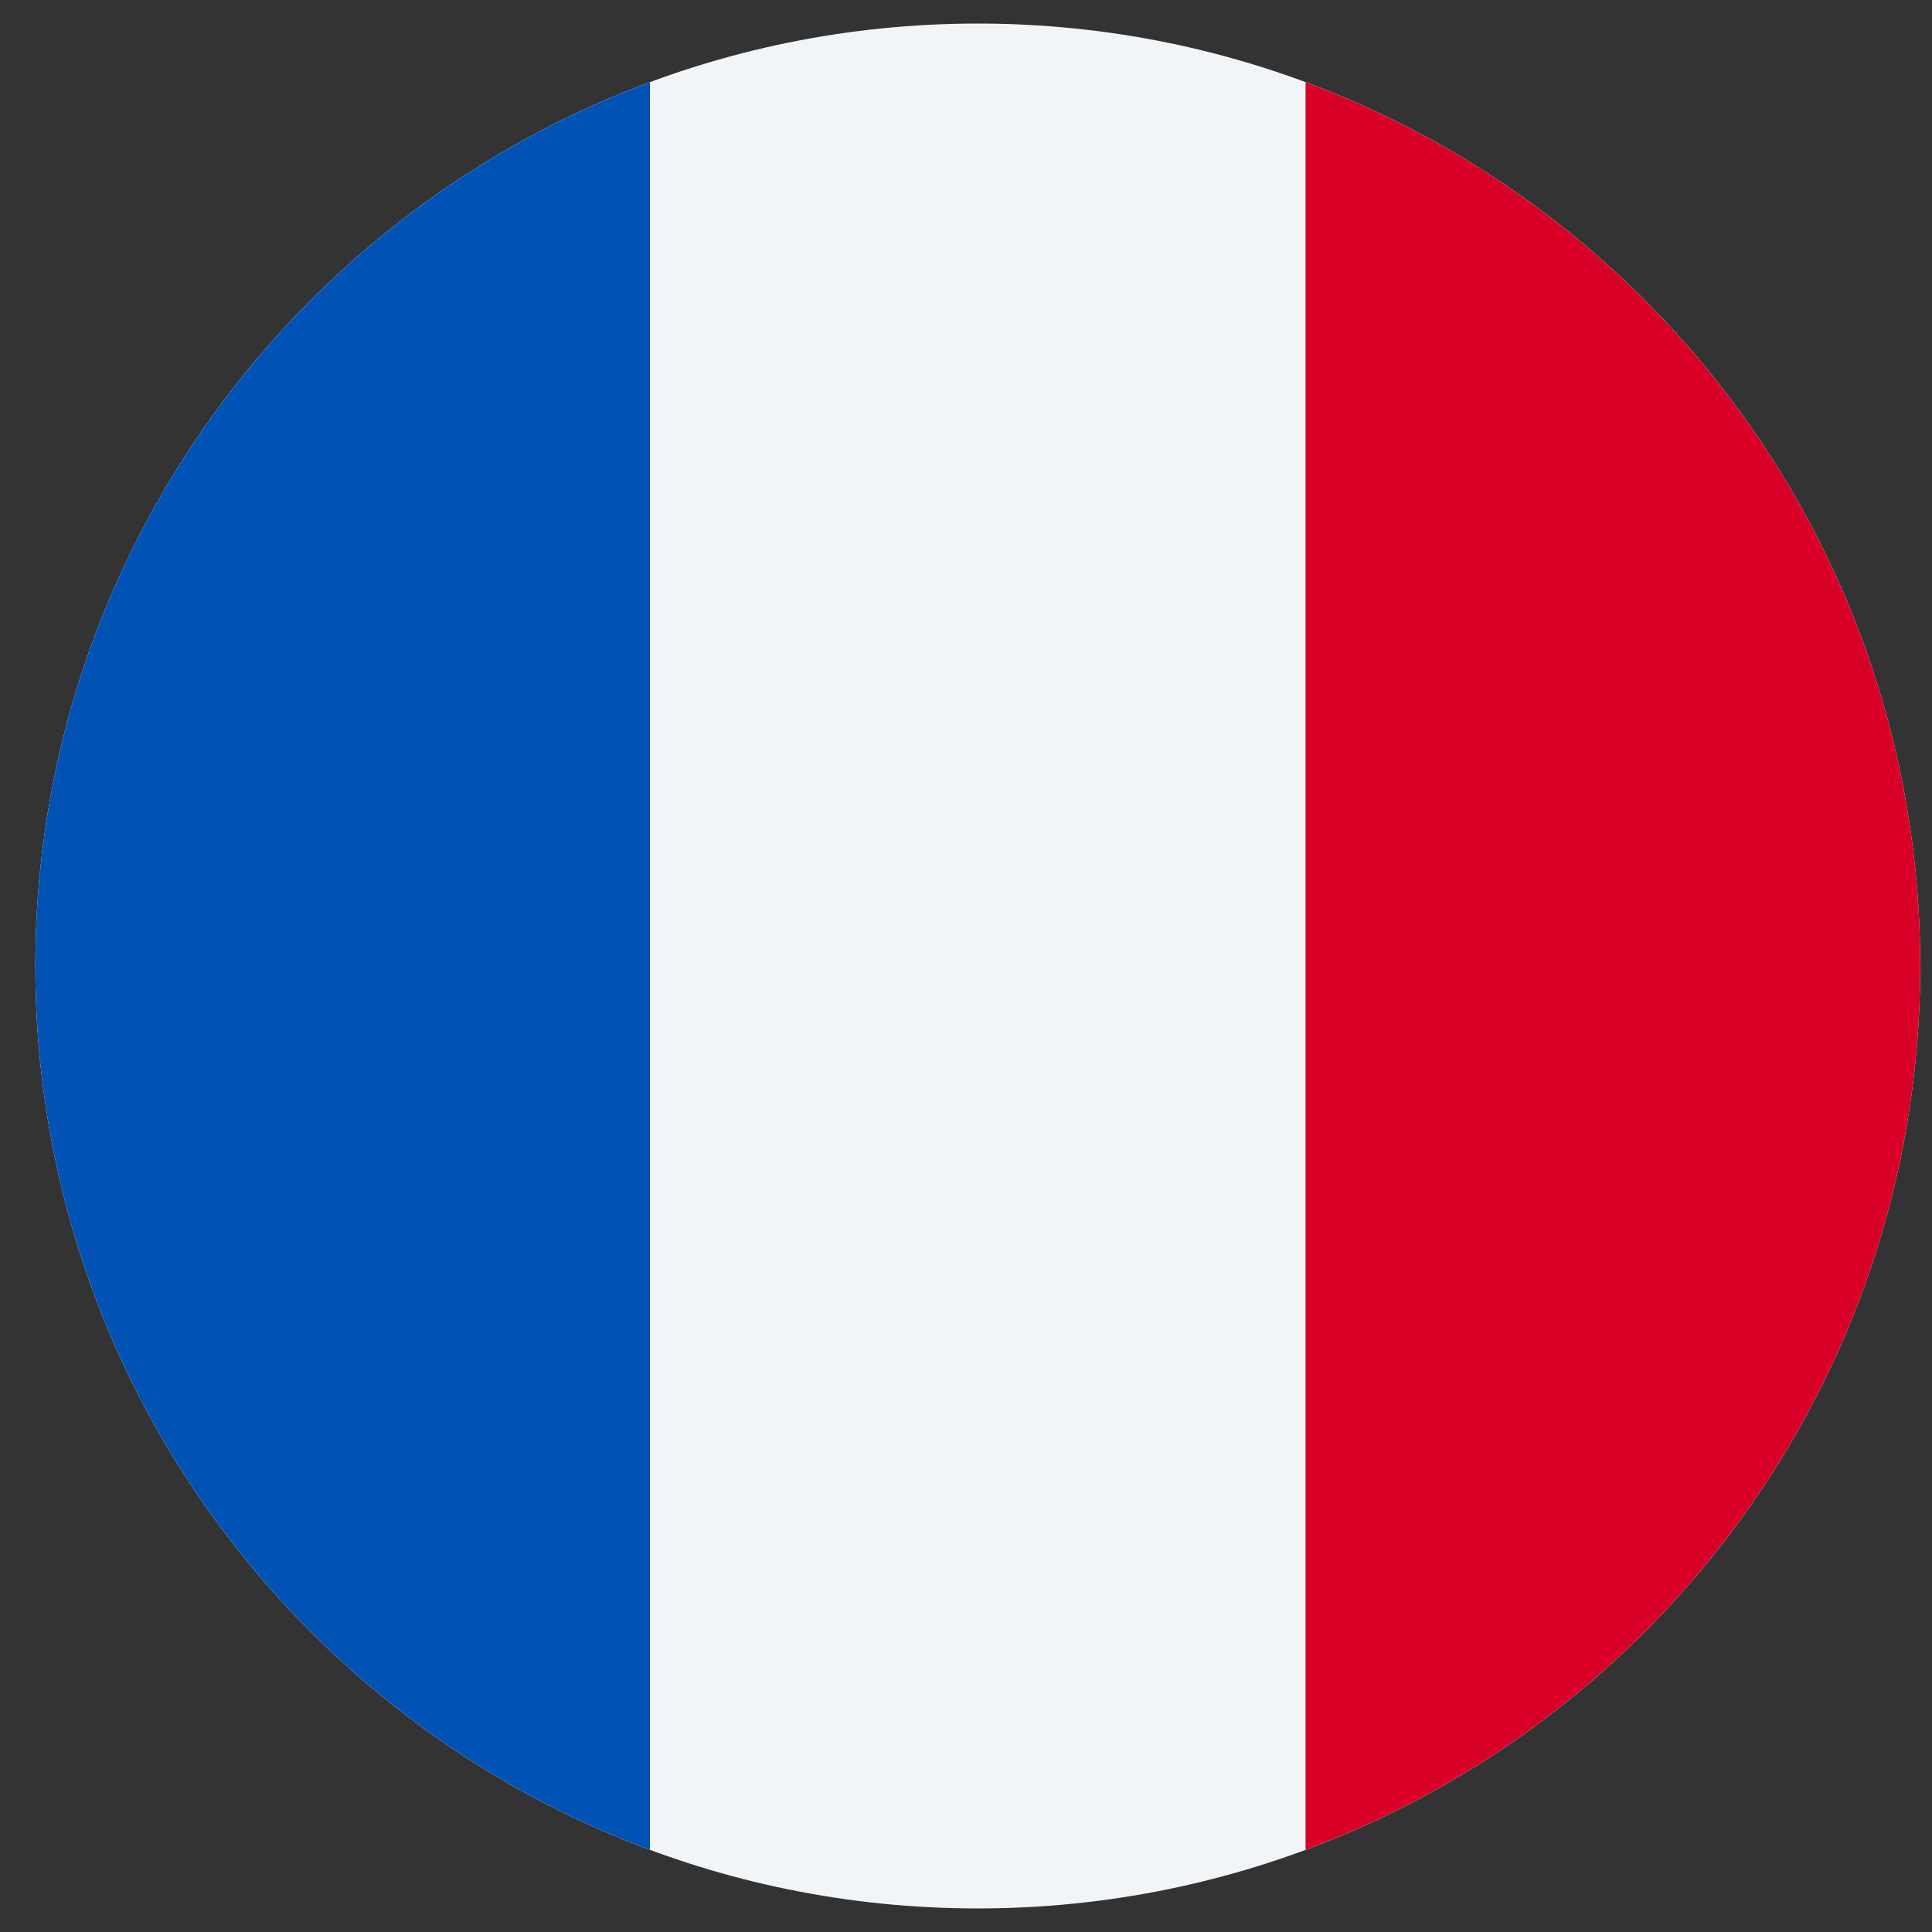 <svg width="41" height="41" viewBox="0 0 41 41" fill="none" xmlns="http://www.w3.org/2000/svg">
<rect x="0" y="0" width="41" height="41" fill="#333333" stroke="none"/>
<g id="france (2) 1" clip-path="url(#clip0_428_16283)">
<path id="Vector" d="M20.75 40.5C31.796 40.5 40.75 31.546 40.75 20.5C40.75 9.454 31.796 0.5 20.75 0.5C9.704 0.5 0.75 9.454 0.75 20.5C0.75 31.546 9.704 40.5 20.75 40.5Z" fill="#F2F5F8"/>
<path id="Vector_2" d="M40.75 20.5C40.75 11.901 35.322 4.57 27.706 1.744V39.256C35.322 36.43 40.75 29.099 40.75 20.5Z" fill="#D80027"/>
<path id="Vector_3" d="M0.75 20.5C0.75 29.099 6.178 36.43 13.793 39.256V1.744C6.178 4.57 0.75 11.901 0.75 20.5Z" fill="#0052B4"/>
</g>
<defs>
<clipPath id="clip0_428_16283">
<rect width="40" height="40" fill="white" transform="translate(0.75 0.5)"/>
</clipPath>
</defs>
</svg>
